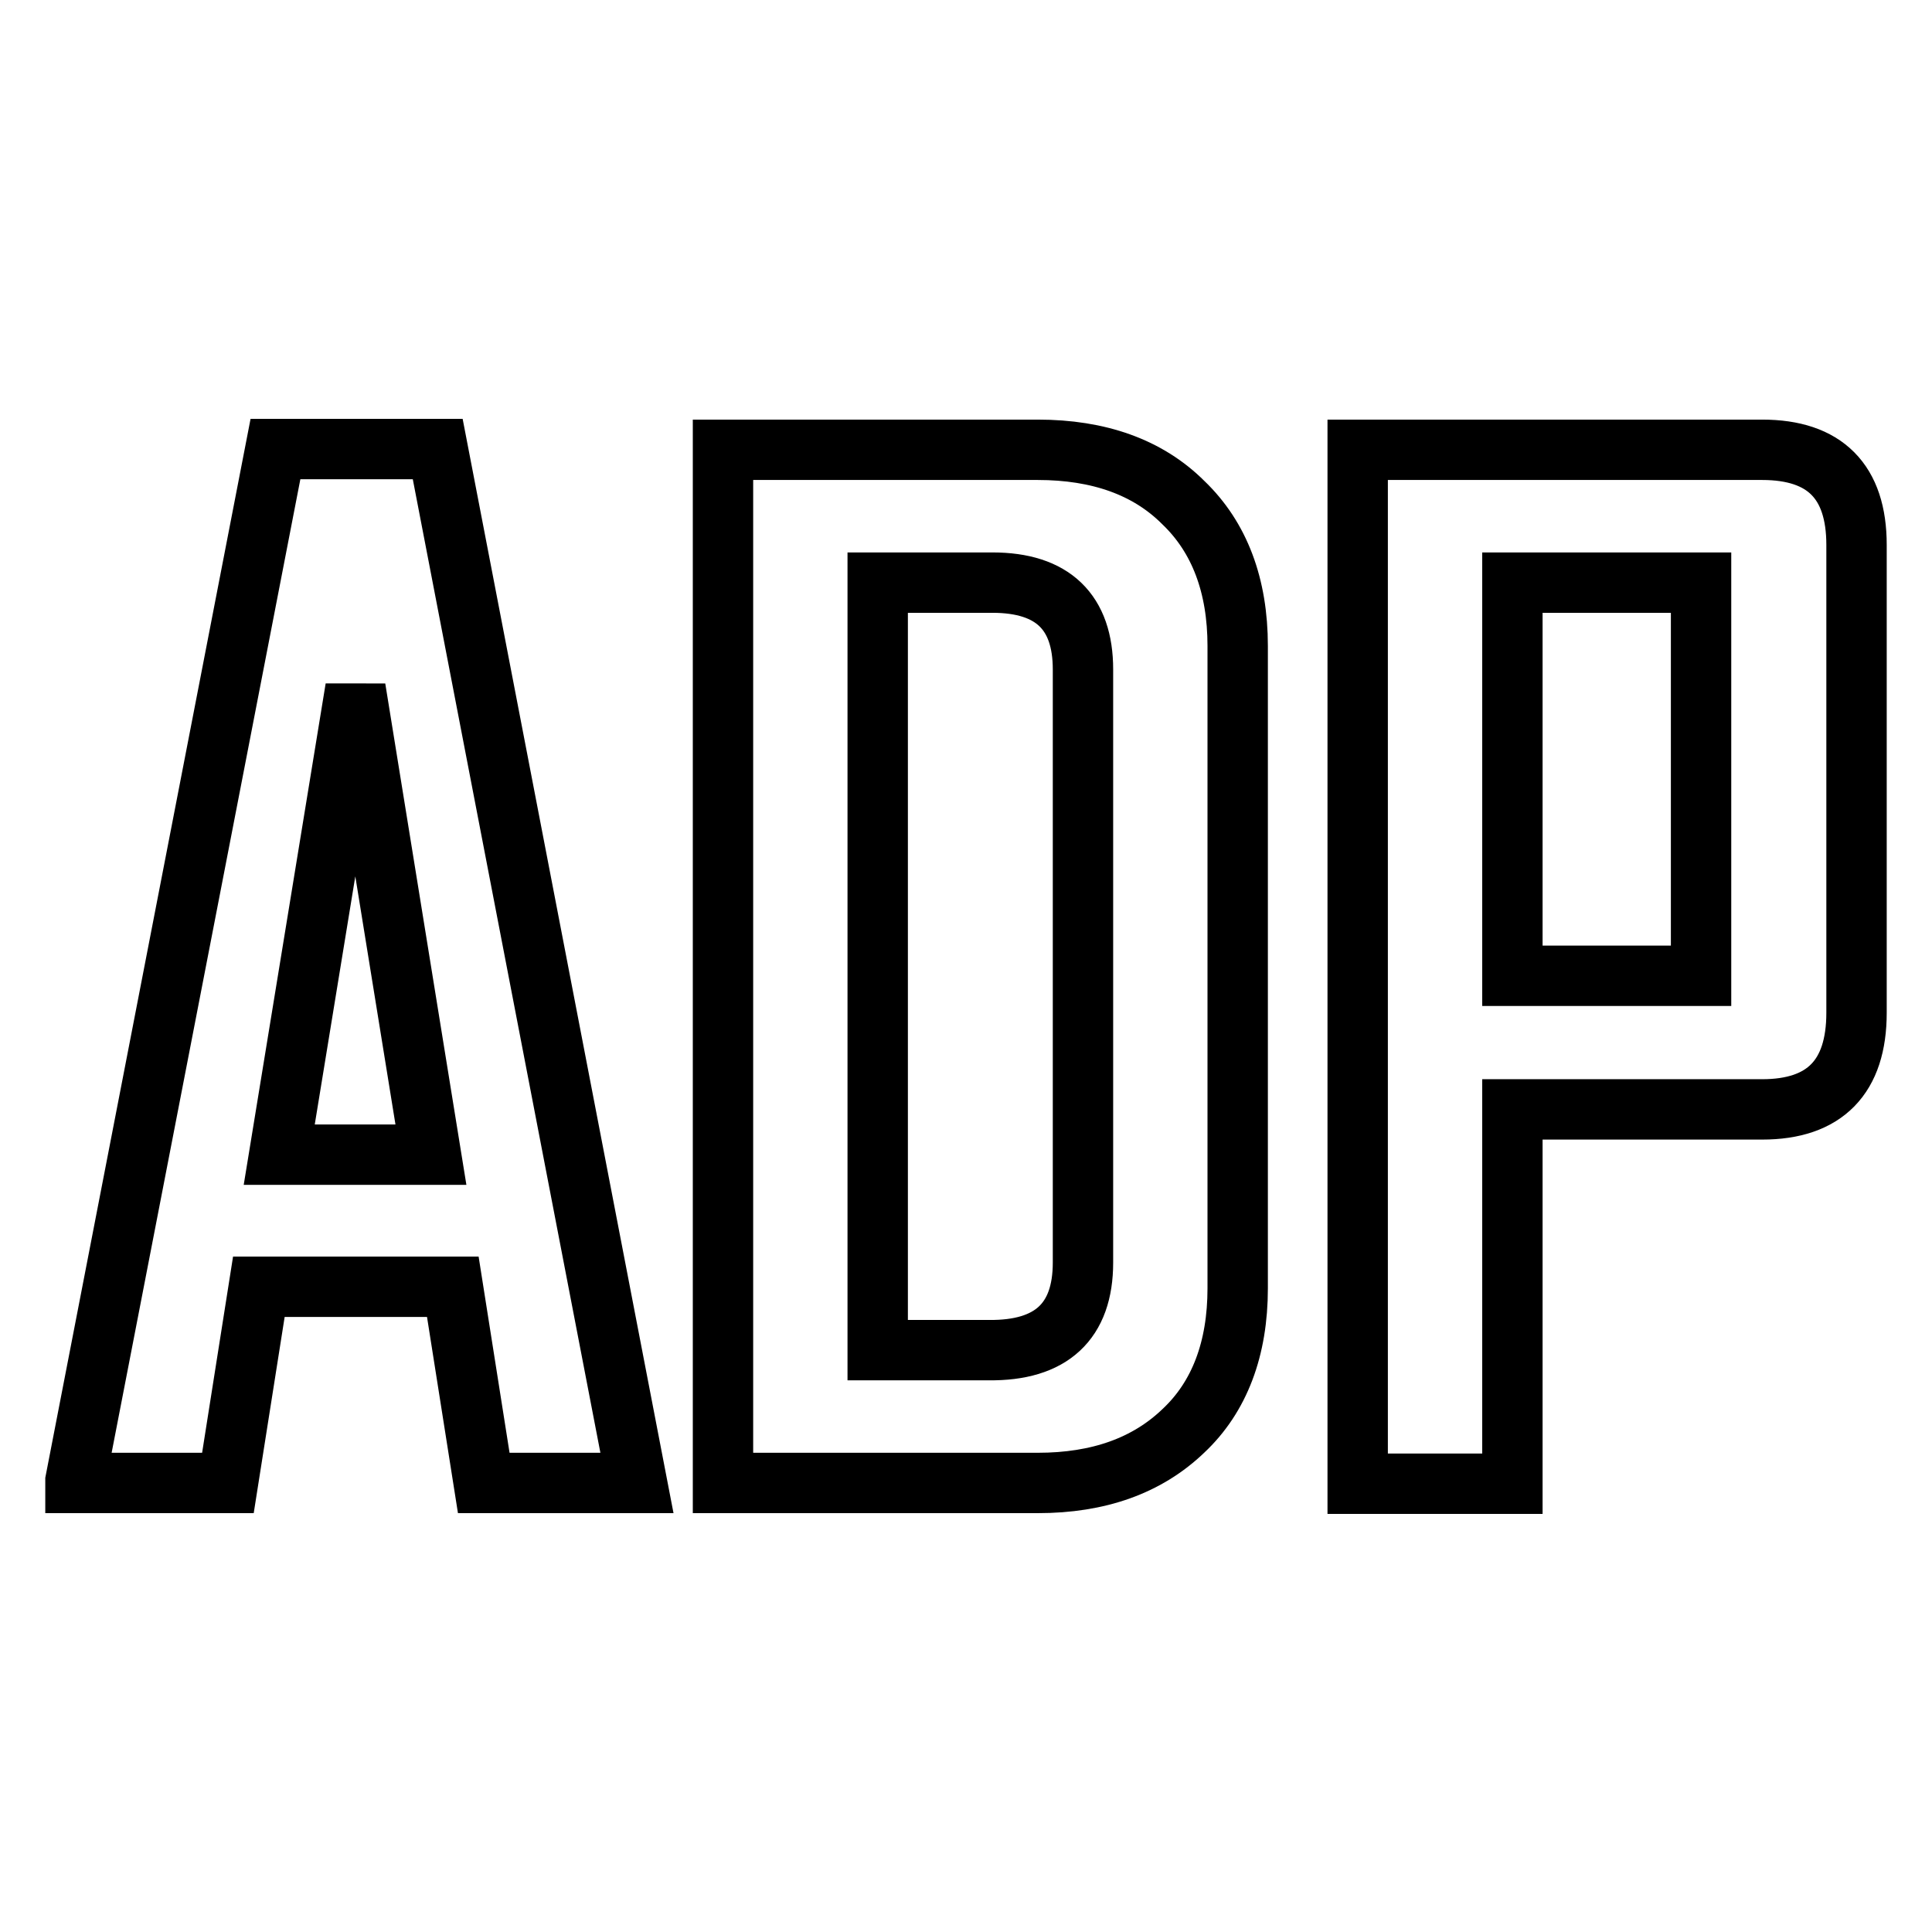 <?xml version="1.0" encoding="utf-8"?>
<!-- Svg Vector Icons : http://www.onlinewebfonts.com/icon -->
<!DOCTYPE svg PUBLIC "-//W3C//DTD SVG 1.1//EN" "http://www.w3.org/Graphics/SVG/1.1/DTD/svg11.dtd">
<svg version="1.1" xmlns="http://www.w3.org/2000/svg" xmlns:xlink="http://www.w3.org/1999/xlink" x="0px" y="0px" viewBox="0 0 256 256" enable-background="new 0 0 256 256" xml:space="preserve">
<g> <path stroke-width="8" fill-opacity="0" stroke="#000000"  d="M84.4,196.5H64.1l-4.1-26H34.3l-4.1,26H10v-0.3L36.5,59.5H58L84.4,196.5z M57.1,153l-10-61.8L37,153H57.1z  M164,170.7c0,8-2.4,14.4-7.2,18.9c-4.8,4.6-11.2,6.9-19.3,6.9H95.8V59.6h41.7c8.1,0,14.6,2.3,19.3,7c4.8,4.6,7.2,11,7.2,19V170.7z  M143.5,167.3V88.7c0-7.6-4-11.5-12-11.5h-15.2v101.7H131C139.3,179,143.5,175.1,143.5,167.3z M246,134.2c0,8.5-4.2,12.8-12.5,12.8 h-33.1v49.6h-20.5V59.6h53.6c8.3,0,12.5,4.2,12.5,12.6V134.2z M225.4,129.3V77.2h-25v52.1H225.4z"/></g>
</svg>